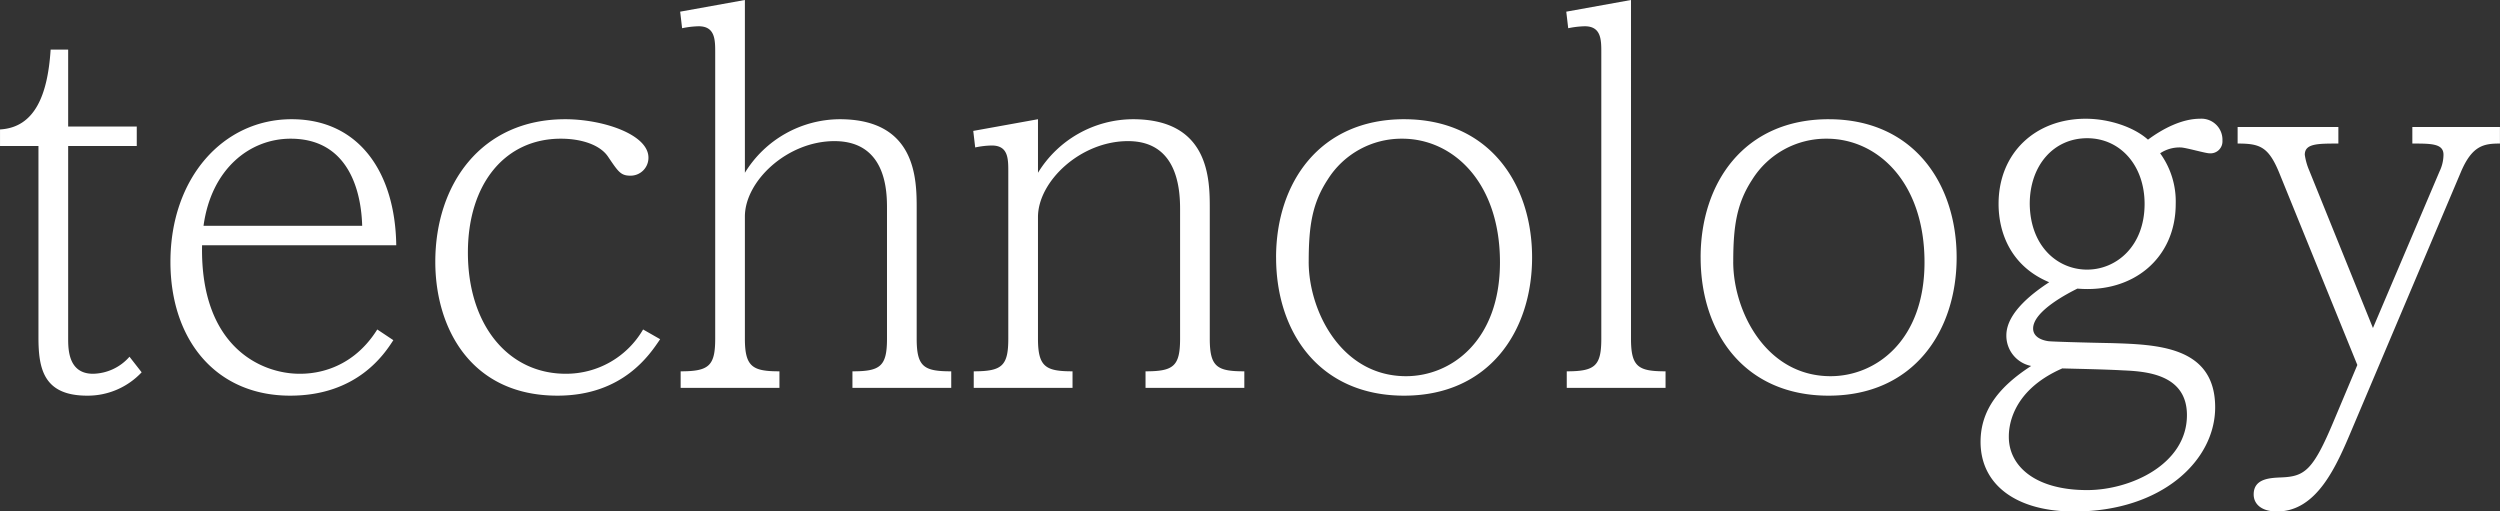 <svg xmlns="http://www.w3.org/2000/svg" width="564.844" height="115.562" viewBox="0 0 564.844 115.562">
  <rect x="0" y="0" width="564.844" height="115.562" fill="#333333" stroke="none"/>
  <defs>
    <style>
      .cls-1 {
        fill: #fff;
        fill-rule: evenodd;
      }
    </style>
  </defs>
  <path id="mv_ttl_sp_6.svg" class="cls-1" d="M156.251,604.932c-0.659,10.336-3.628,17.593-11.435,18.033V626.7H153.5v43.214c0,7.037,1.1,13.2,11,13.2a16.708,16.708,0,0,0,12.316-5.278l-2.749-3.519a11.192,11.192,0,0,1-8.247,3.849c-5.608,0-5.608-5.608-5.608-8.027V626.7h15.5v-4.4h-15.5V604.932h-3.959Zm73.8,63.226c-6.267,10.007-15.614,10.007-17.593,10.007-8.467,0-22.432-5.938-21.992-29.03h43.874c-0.22-16.383-8.357-28.479-23.641-28.479-15.5,0-27.38,13.305-27.38,32.218,0,17.593,10.226,30.239,27.05,30.239,15.174,0,21.332-9.457,23.311-12.536Zm-39.255-23.421c1.759-12.865,10.446-19.683,19.683-19.683,15.394,0,16.054,16.384,16.164,19.683H190.792Zm99.315,23.421a20.1,20.1,0,0,1-17.483,10.007c-12.975,0-22.1-11-22.1-27.38,0-15.5,8.357-25.731,21-25.731,4.729,0,8.907,1.43,10.666,4.069,2.31,3.409,2.859,4.288,5.058,4.288a4.039,4.039,0,0,0,4.069-4.068c0-5.278-10.336-8.687-18.8-8.687-19.023,0-29.359,14.735-29.359,32.218,0,14.954,8.027,30.239,27.6,30.239,14.844,0,20.892-9.347,23.2-12.756Zm23-74.442-14.624,2.639,0.439,3.739a20.47,20.47,0,0,1,3.739-.44c3.739,0,3.739,3.079,3.739,5.938v64.656c0,6.157-1.43,7.367-7.807,7.367v3.738h22.321v-3.738c-6.047,0-7.807-.99-7.807-7.367v-27.6c0-8.027,9.567-17.044,20.233-17.044,11.875,0,11.875,11.656,11.875,15.284v29.36c0,6.267-1.539,7.367-7.807,7.367v3.738h22.322v-3.738c-6.158,0-7.807-.99-7.807-7.367v-29.36c0-6.487,0-20.232-17.374-20.232a25.276,25.276,0,0,0-21.442,12.1V593.716Zm66.22,26.94-14.624,2.639,0.439,3.739a19.374,19.374,0,0,1,3.739-.44c3.739,0,3.739,2.969,3.739,5.938v37.716c0,6.157-1.43,7.367-7.807,7.367v3.738h22.321v-3.738c-6.047,0-7.807-.99-7.807-7.367v-27.49c0-8.027,9.567-17.154,20.343-17.154s11.765,10.006,11.765,15.284v29.36c0,6.267-1.539,7.367-7.807,7.367v3.738h22.322v-3.738c-6.158,0-7.807-.99-7.807-7.367v-29.36c0-6.487,0-20.232-17.374-20.232a25.276,25.276,0,0,0-21.442,12.1v-12.1Zm53.8,31.228c0,17.044,9.9,31.229,28.919,31.229,19.243,0,28.919-14.625,28.919-31.229s-9.676-31.228-28.919-31.228C443.021,620.656,433.125,634.951,433.125,651.884Zm7.367,0.99c0-8.027.77-13.2,4.289-18.583a19.7,19.7,0,0,1,16.823-9.237c11.546,0,22.1,9.9,22.1,27.93,0,17.7-11,25.73-21.222,25.73C447.859,678.714,440.492,663.98,440.492,652.874Zm72.818-59.158-14.625,2.639,0.44,3.739a20.46,20.46,0,0,1,3.739-.44c3.738,0,3.738,3.079,3.738,5.938v64.656c0,6.157-1.429,7.367-7.807,7.367v3.738h22.322v-3.738c-6.158,0-7.807-.99-7.807-7.367V593.716Zm15.735,58.168c0,17.044,9.9,31.229,28.919,31.229,19.243,0,28.919-14.625,28.919-31.229s-9.676-31.228-28.919-31.228C538.941,620.656,529.045,634.951,529.045,651.884Zm7.367,0.99c0-8.027.77-13.2,4.289-18.583a19.7,19.7,0,0,1,16.823-9.237c11.546,0,22.1,9.9,22.1,27.93,0,17.7-11,25.73-21.222,25.73C543.779,678.714,536.412,663.98,536.412,652.874Zm77.325,56.409c19.573-.11,31.558-11.546,31.558-23.531,0-13.855-13.195-14.185-23.421-14.515-6.048-.11-13.635-0.33-14.3-0.44-1.539-.22-3.409-0.989-3.409-2.859,0-3.958,8.027-8.027,10.007-9.016,12.645,1.1,22.211-6.928,22.211-19.133a18.541,18.541,0,0,0-3.518-11.436,7.882,7.882,0,0,1,4.618-1.319c1.1,0,5.608,1.319,6.488,1.319a2.7,2.7,0,0,0,2.969-2.859,4.75,4.75,0,0,0-5.059-4.948c-4.068,0-8.356,2.2-11.765,4.728-3.189-2.859-8.8-4.728-14.075-4.728-11.326,0-19.683,7.7-19.683,19.243,0,6.487,2.749,14.075,11.436,17.7-3.189,2.09-9.676,6.708-9.676,11.986a6.962,6.962,0,0,0,5.608,6.927c-7.148,4.619-11.436,9.9-11.436,17.154C592.295,703.345,600.542,709.393,613.737,709.283Zm-2.969-32.328c4.069,0.11,9.786.22,13.635,0.44,5.058,0.22,14.515.77,14.515,10.116,0,11.106-12.756,16.934-22.542,16.934-11.986,0-17.7-5.608-17.7-11.986C598.673,691.03,598.673,682.233,610.768,676.955Zm5.608-22.322c-6.708,0-12.865-5.278-12.975-14.844,0-8.687,5.388-14.845,12.975-14.845,7.477,0,12.975,6.158,12.975,14.845C629.351,649.355,622.973,654.633,616.376,654.633Zm64.569,13.195L666.54,632.2a13.933,13.933,0,0,1-.989-3.519c0-2.529,2.858-2.529,7.587-2.529v-3.739H650.376v3.739c4.948,0,6.928.66,9.347,6.488l17.7,43.543-5.278,12.536c-4.728,11.325-6.6,12.645-11.875,12.865-2.53.11-6.268,0.22-6.268,3.848,0,2.09,1.649,3.849,5.278,3.849,9.017,0,13.415-10.226,16.934-18.583l24.63-58.168c2.529-5.938,5.168-6.378,8.8-6.378v-3.739H689.851v3.739c4.289,0,7.038,0,7.038,2.529a8.8,8.8,0,0,1-.88,3.739Z" transform="translate(-144.812 -593.719)"/>
</svg>

